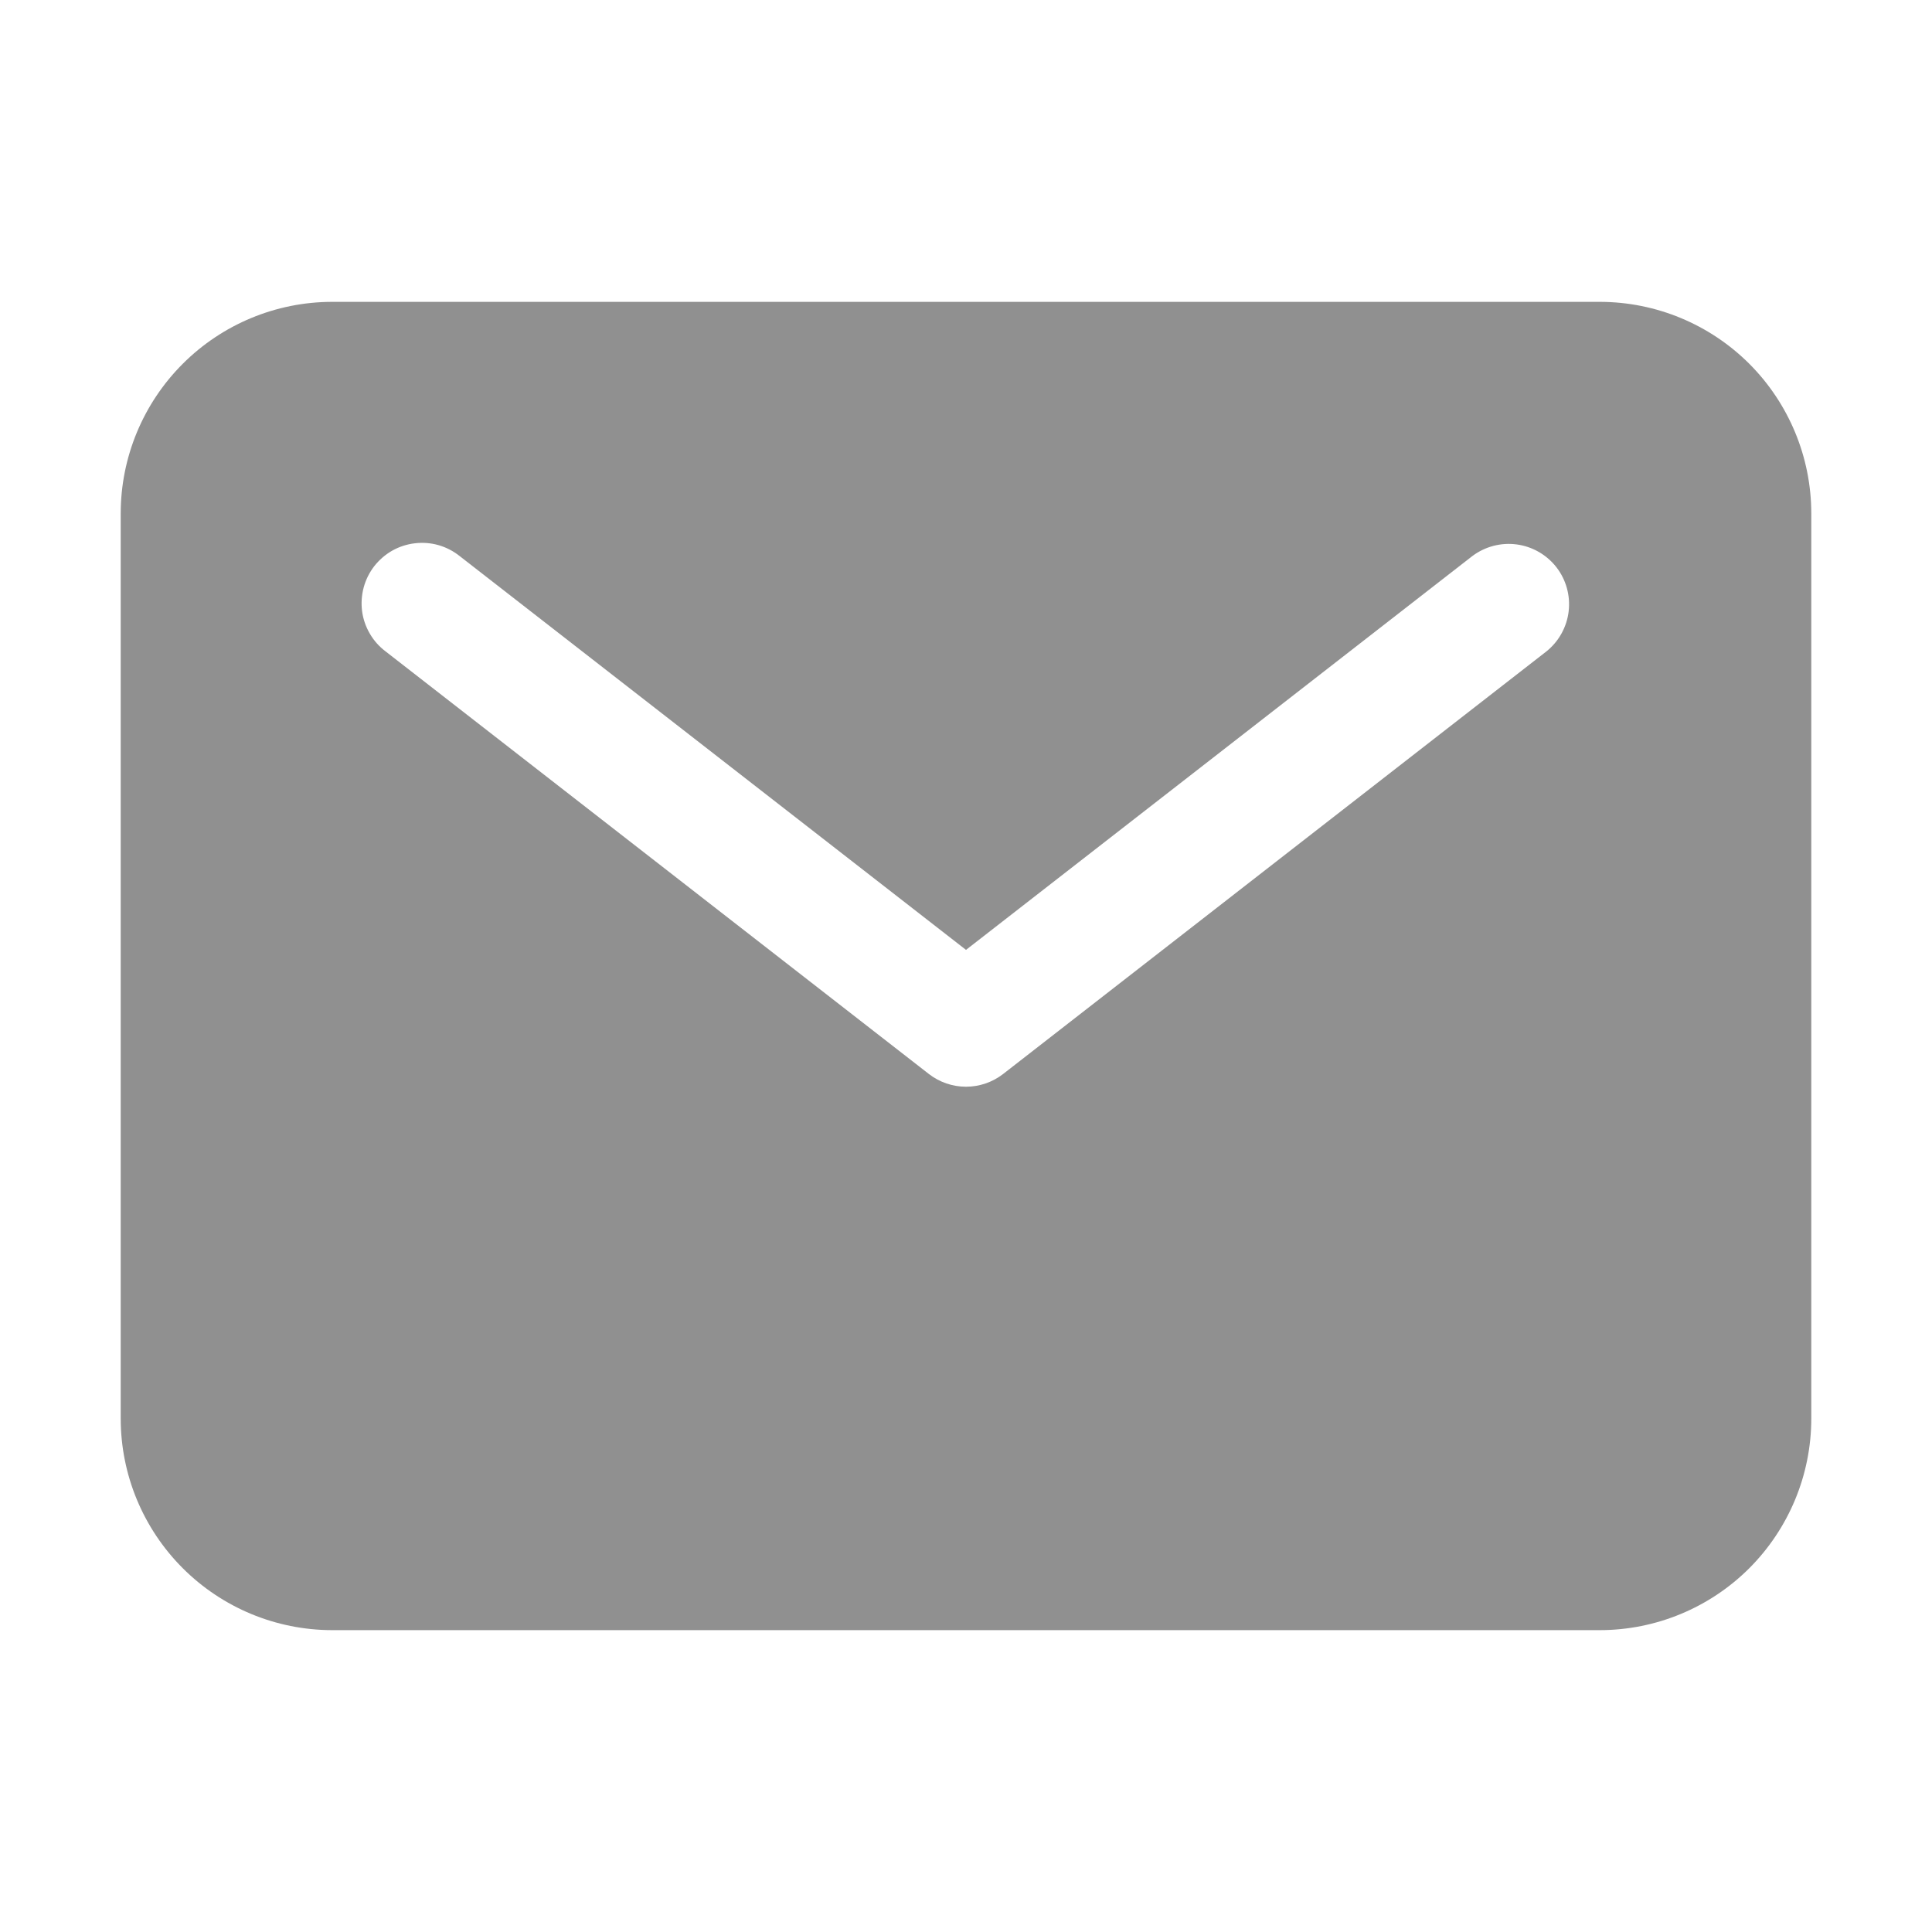 <svg width="29" height="29" viewBox="0 0 29 29" fill="none" xmlns="http://www.w3.org/2000/svg">
    <path
        d="M24.016 4.531H4.984C4.143 4.532 3.337 4.867 2.743 5.461C2.148 6.056 1.813 6.862 1.812 7.703V21.297C1.813 22.138 2.148 22.944 2.743 23.539C3.337 24.133 4.143 24.468 4.984 24.469H24.016C24.857 24.468 25.663 24.133 26.258 23.539C26.852 22.944 27.187 22.138 27.188 21.297V7.703C27.187 6.862 26.852 6.056 26.258 5.461C25.663 4.867 24.857 4.532 24.016 4.531ZM23.212 9.778L15.056 16.122C14.897 16.245 14.701 16.312 14.5 16.312C14.299 16.312 14.103 16.245 13.944 16.122L5.788 9.778C5.692 9.706 5.611 9.615 5.551 9.511C5.49 9.407 5.451 9.293 5.435 9.174C5.42 9.055 5.428 8.934 5.459 8.818C5.49 8.702 5.545 8.593 5.618 8.498C5.692 8.404 5.784 8.324 5.888 8.265C5.993 8.206 6.108 8.169 6.227 8.155C6.347 8.141 6.468 8.15 6.583 8.183C6.698 8.216 6.806 8.272 6.9 8.347L14.5 14.258L22.1 8.347C22.29 8.204 22.529 8.141 22.765 8.172C23.001 8.203 23.215 8.326 23.362 8.514C23.508 8.702 23.574 8.94 23.546 9.177C23.518 9.413 23.398 9.629 23.212 9.778Z"
        fill="#909090"/>
</svg>
